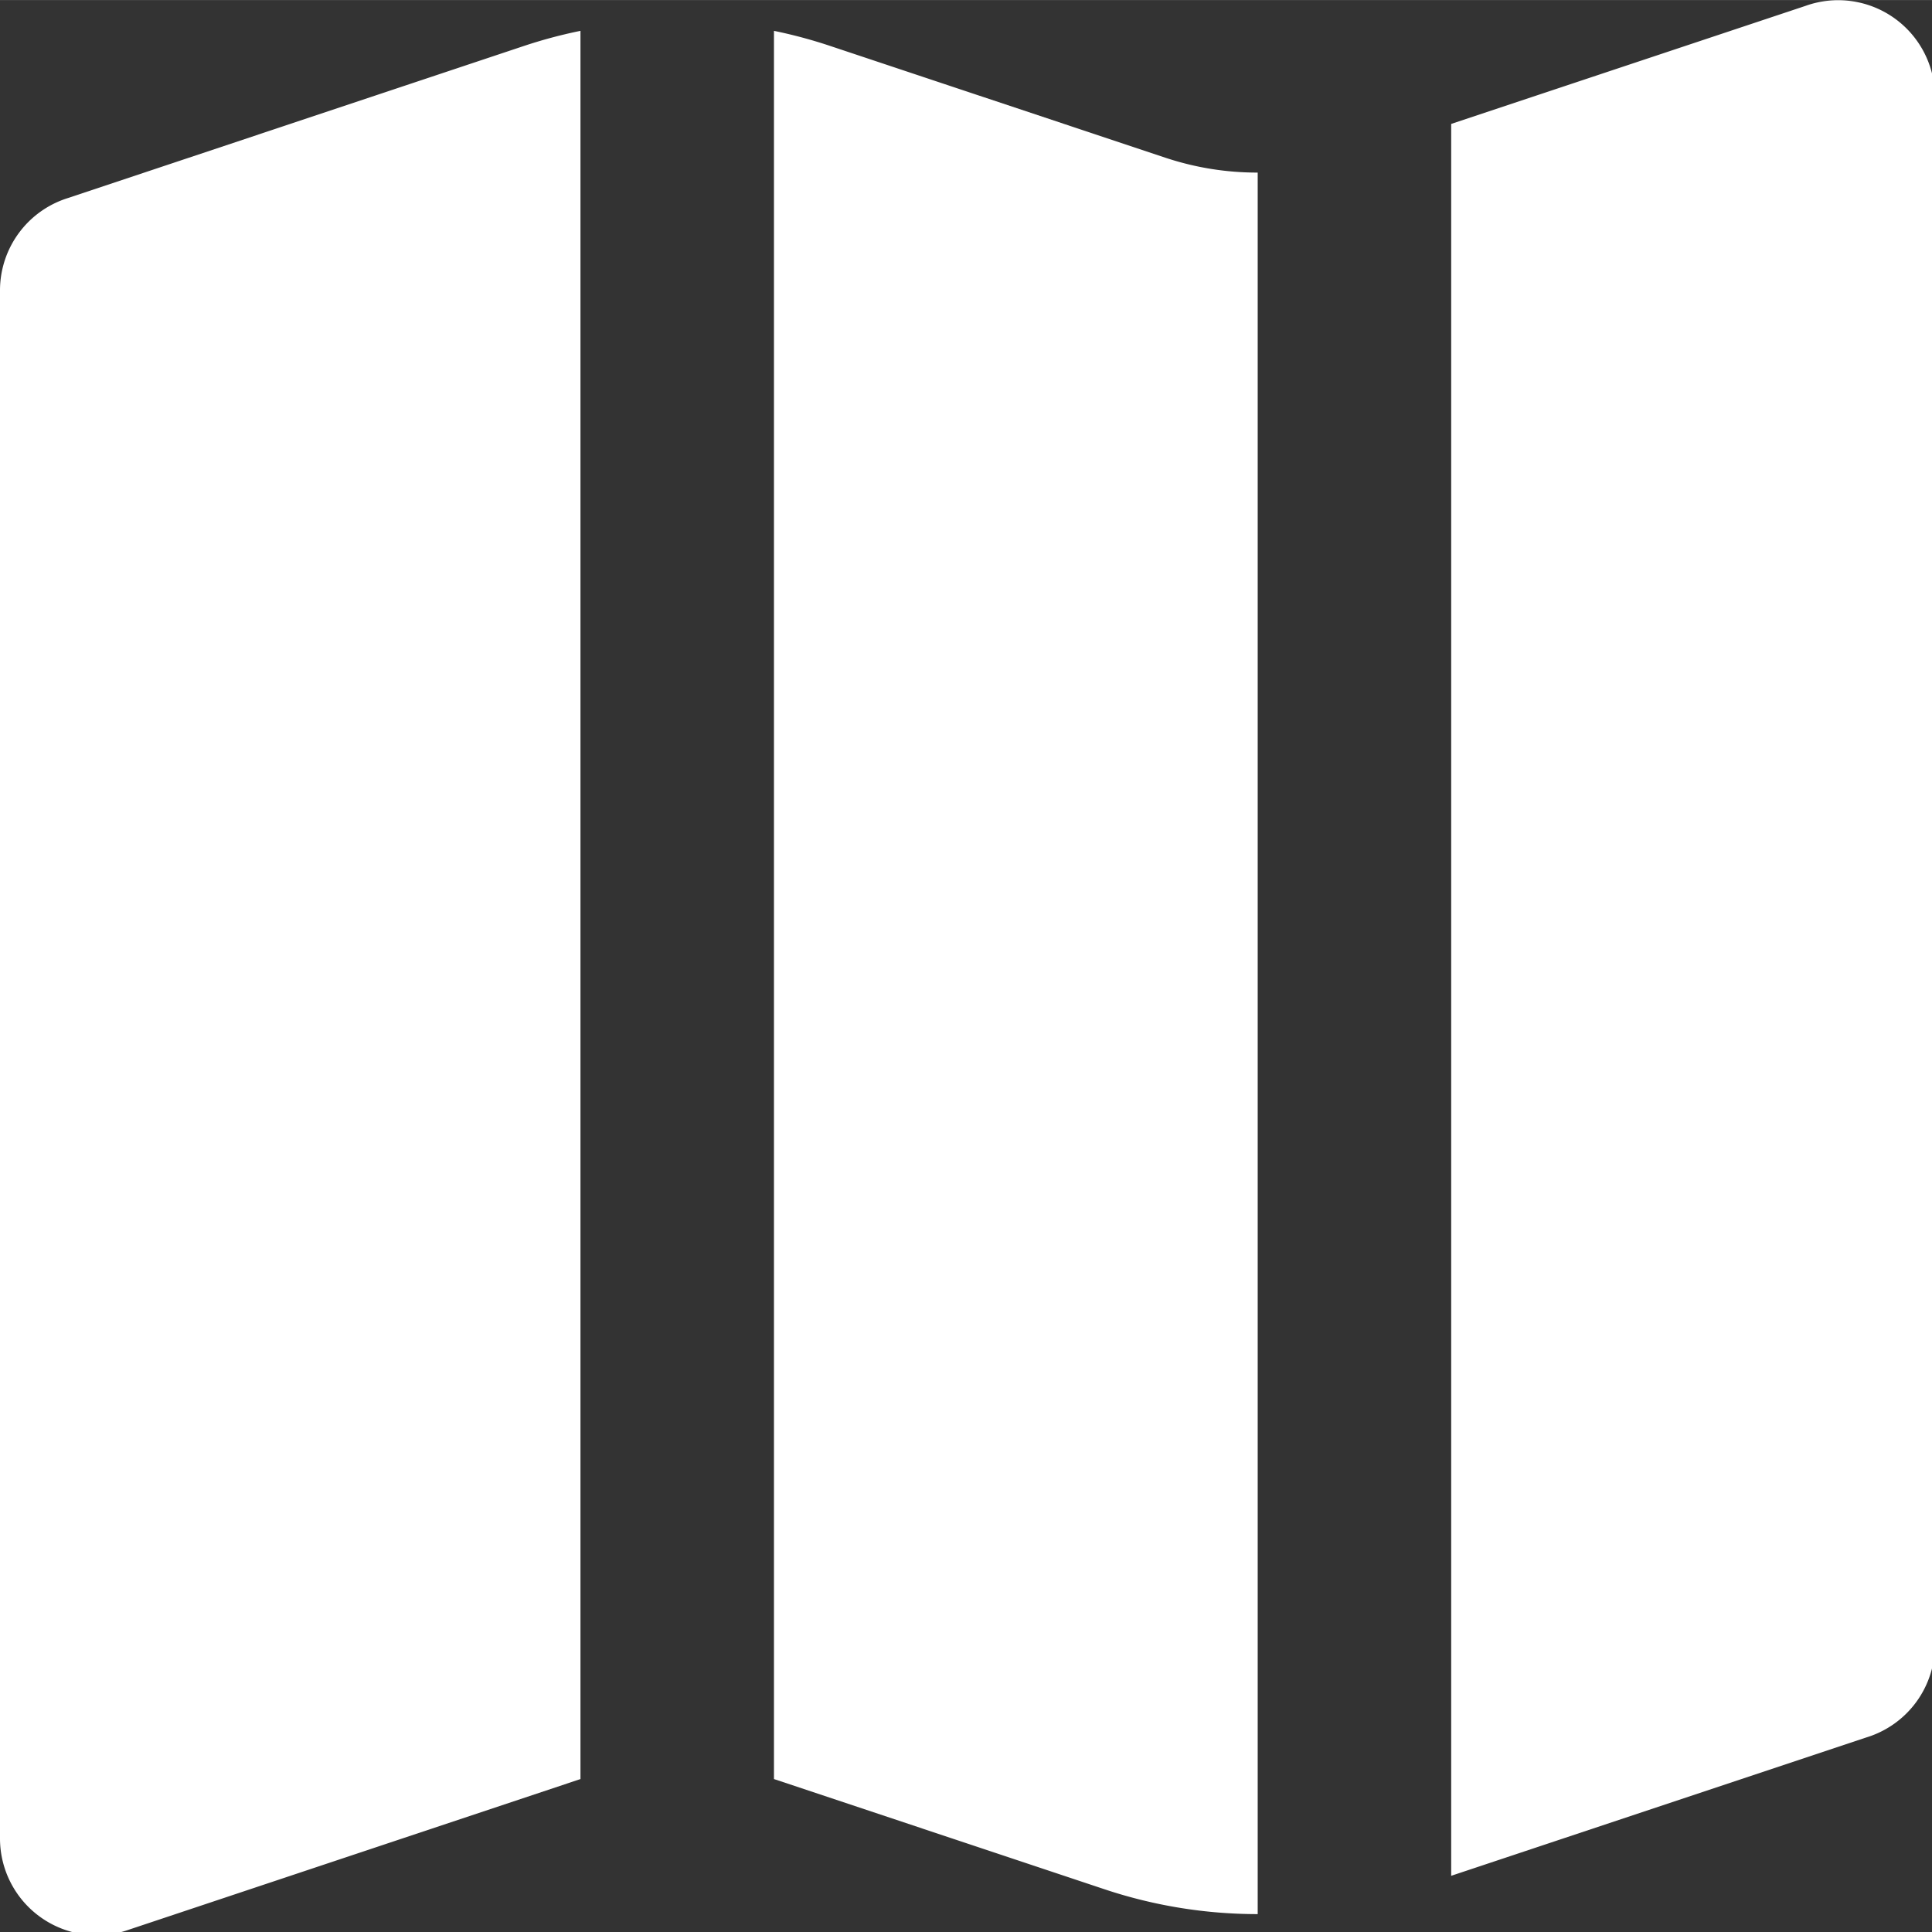 <?xml version="1.0" encoding="UTF-8" standalone="no"?>
<!-- Created with Inkscape (http://www.inkscape.org/) -->

<svg
   width="20"
   height="20.001"
   viewBox="0 0 5.292 5.292"
   version="1.1"
   id="svg1"
   xml:space="preserve"
   xmlns="http://www.w3.org/2000/svg"
   xmlns:svg="http://www.w3.org/2000/svg"><rect x="0" y="0" width="5.292" height="5.292" fill="#333333" stroke="none"/><defs
     id="defs1" /><g
     id="layer1"
     transform="translate(-210.82,-792.888)"><g
       style="fill:#ffffff;fill-opacity:1"
       id="g241"
       transform="matrix(0.265,0,0,0.265,210.82,792.661)"><path
         d="m 13,2.641 v 18 A 5,5 0 0 1 11.419,20.385 L 8,19.245 V 1.175 a 5,5 0 0 1 0.581,0.156 l 3.47,1.157 A 3,3 0 0 0 13,2.64 Z m 2,-0.504 3.662,-1.22 A 1,1 0 0 1 20,1.858 v 16 a 1,1 0 0 1 -0.706,0.956 L 15,20.245 Z M 6,1.175 v 18.07 L 1.338,20.8 A 1,1 0 0 1 0,19.858 v -16 A 1,1 0 0 1 0.706,2.902 L 5.419,1.33 A 5,5 0 0 1 6,1.175 Z"
         id="path1-482"
         style="fill:#ffffff;fill-opacity:1" /></g></g></svg>
